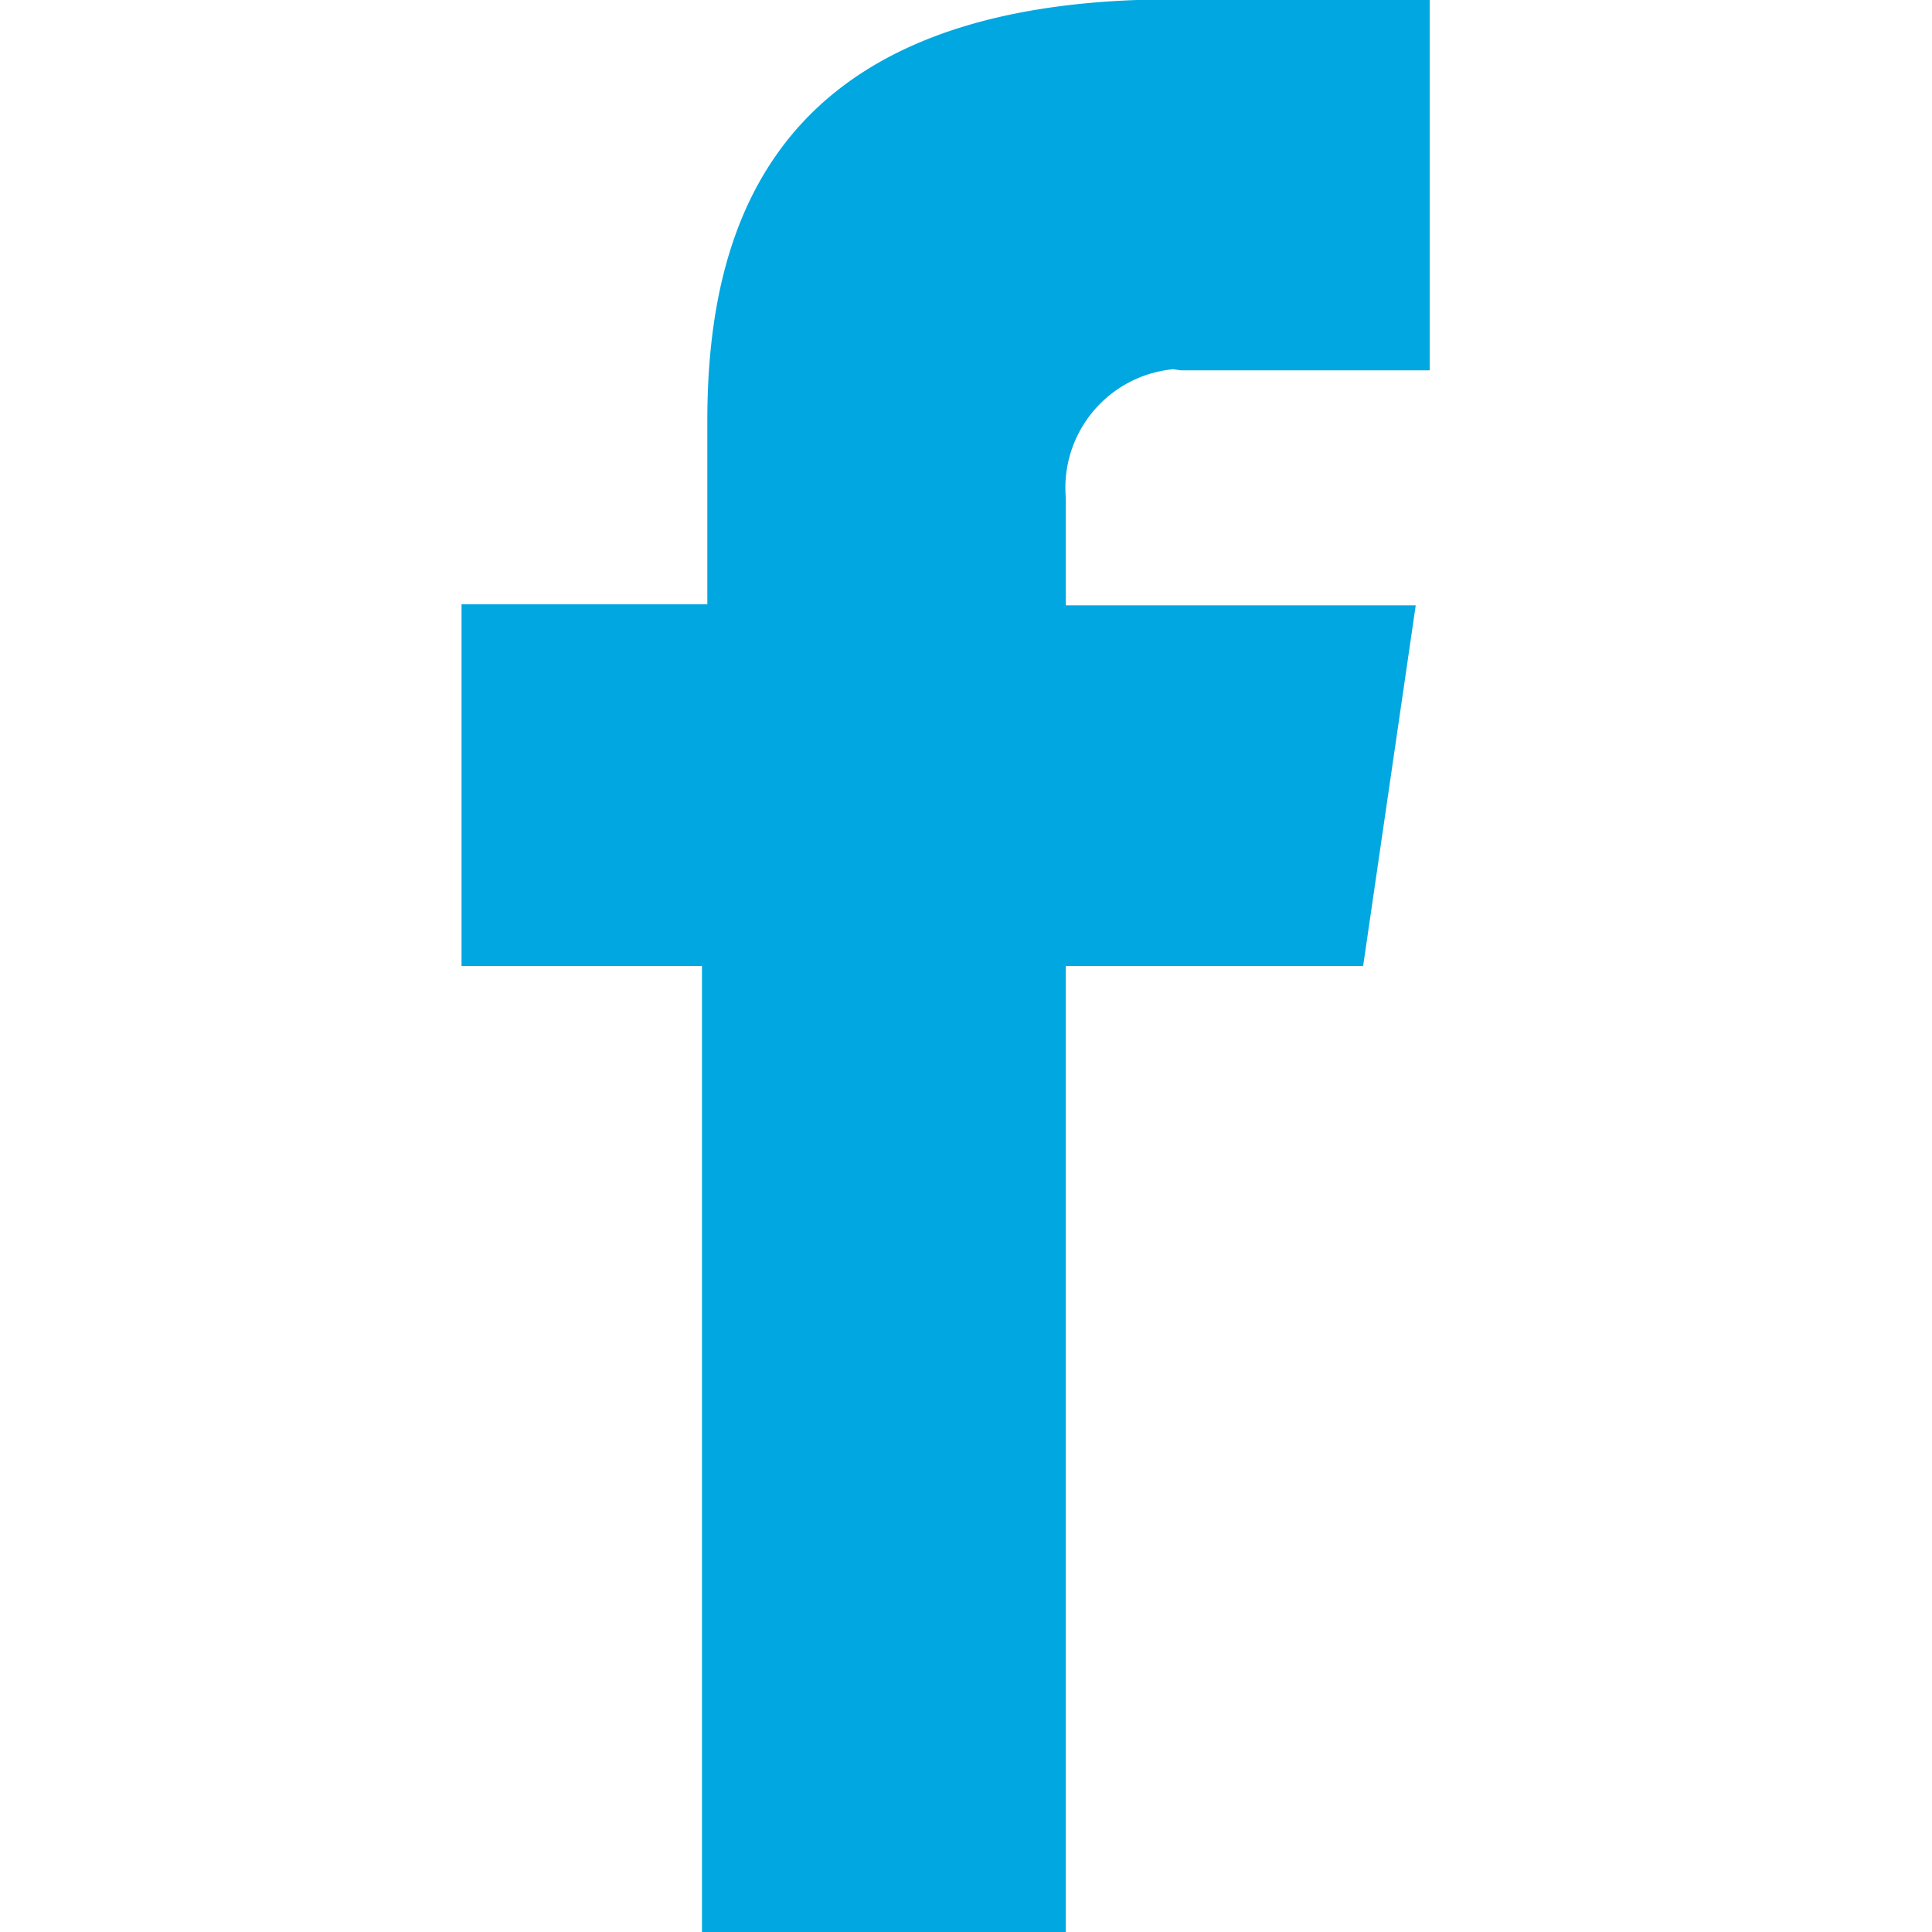<svg xmlns="http://www.w3.org/2000/svg" width="18" height="18" viewBox="0 0 18 18"><defs><style>.cls-1{fill:none;}.cls-2{fill:#01a7e1;}</style></defs><g id="Layer_2" data-name="Layer 2"><rect class="cls-1" width="18" height="18"/></g><g id="Layer_1" data-name="Layer 1"><g id="Layer_2-2" data-name="Layer 2"><rect class="cls-1" x="1.36" y="1.36" width="15.27" height="15.27"/></g><g id="Layer_1-2" data-name="Layer 1"><path class="cls-2" d="M11,3.45h2.32V0H10.59c-3.3.12-4,2-4,3.92h0V5.63H4.3V9H6.54v9H9.93V9H12.7l.49-3.36H9.93v-1a1.11,1.11,0,0,1,1-1.2Z" transform="translate(0 0)"/></g></g></svg>